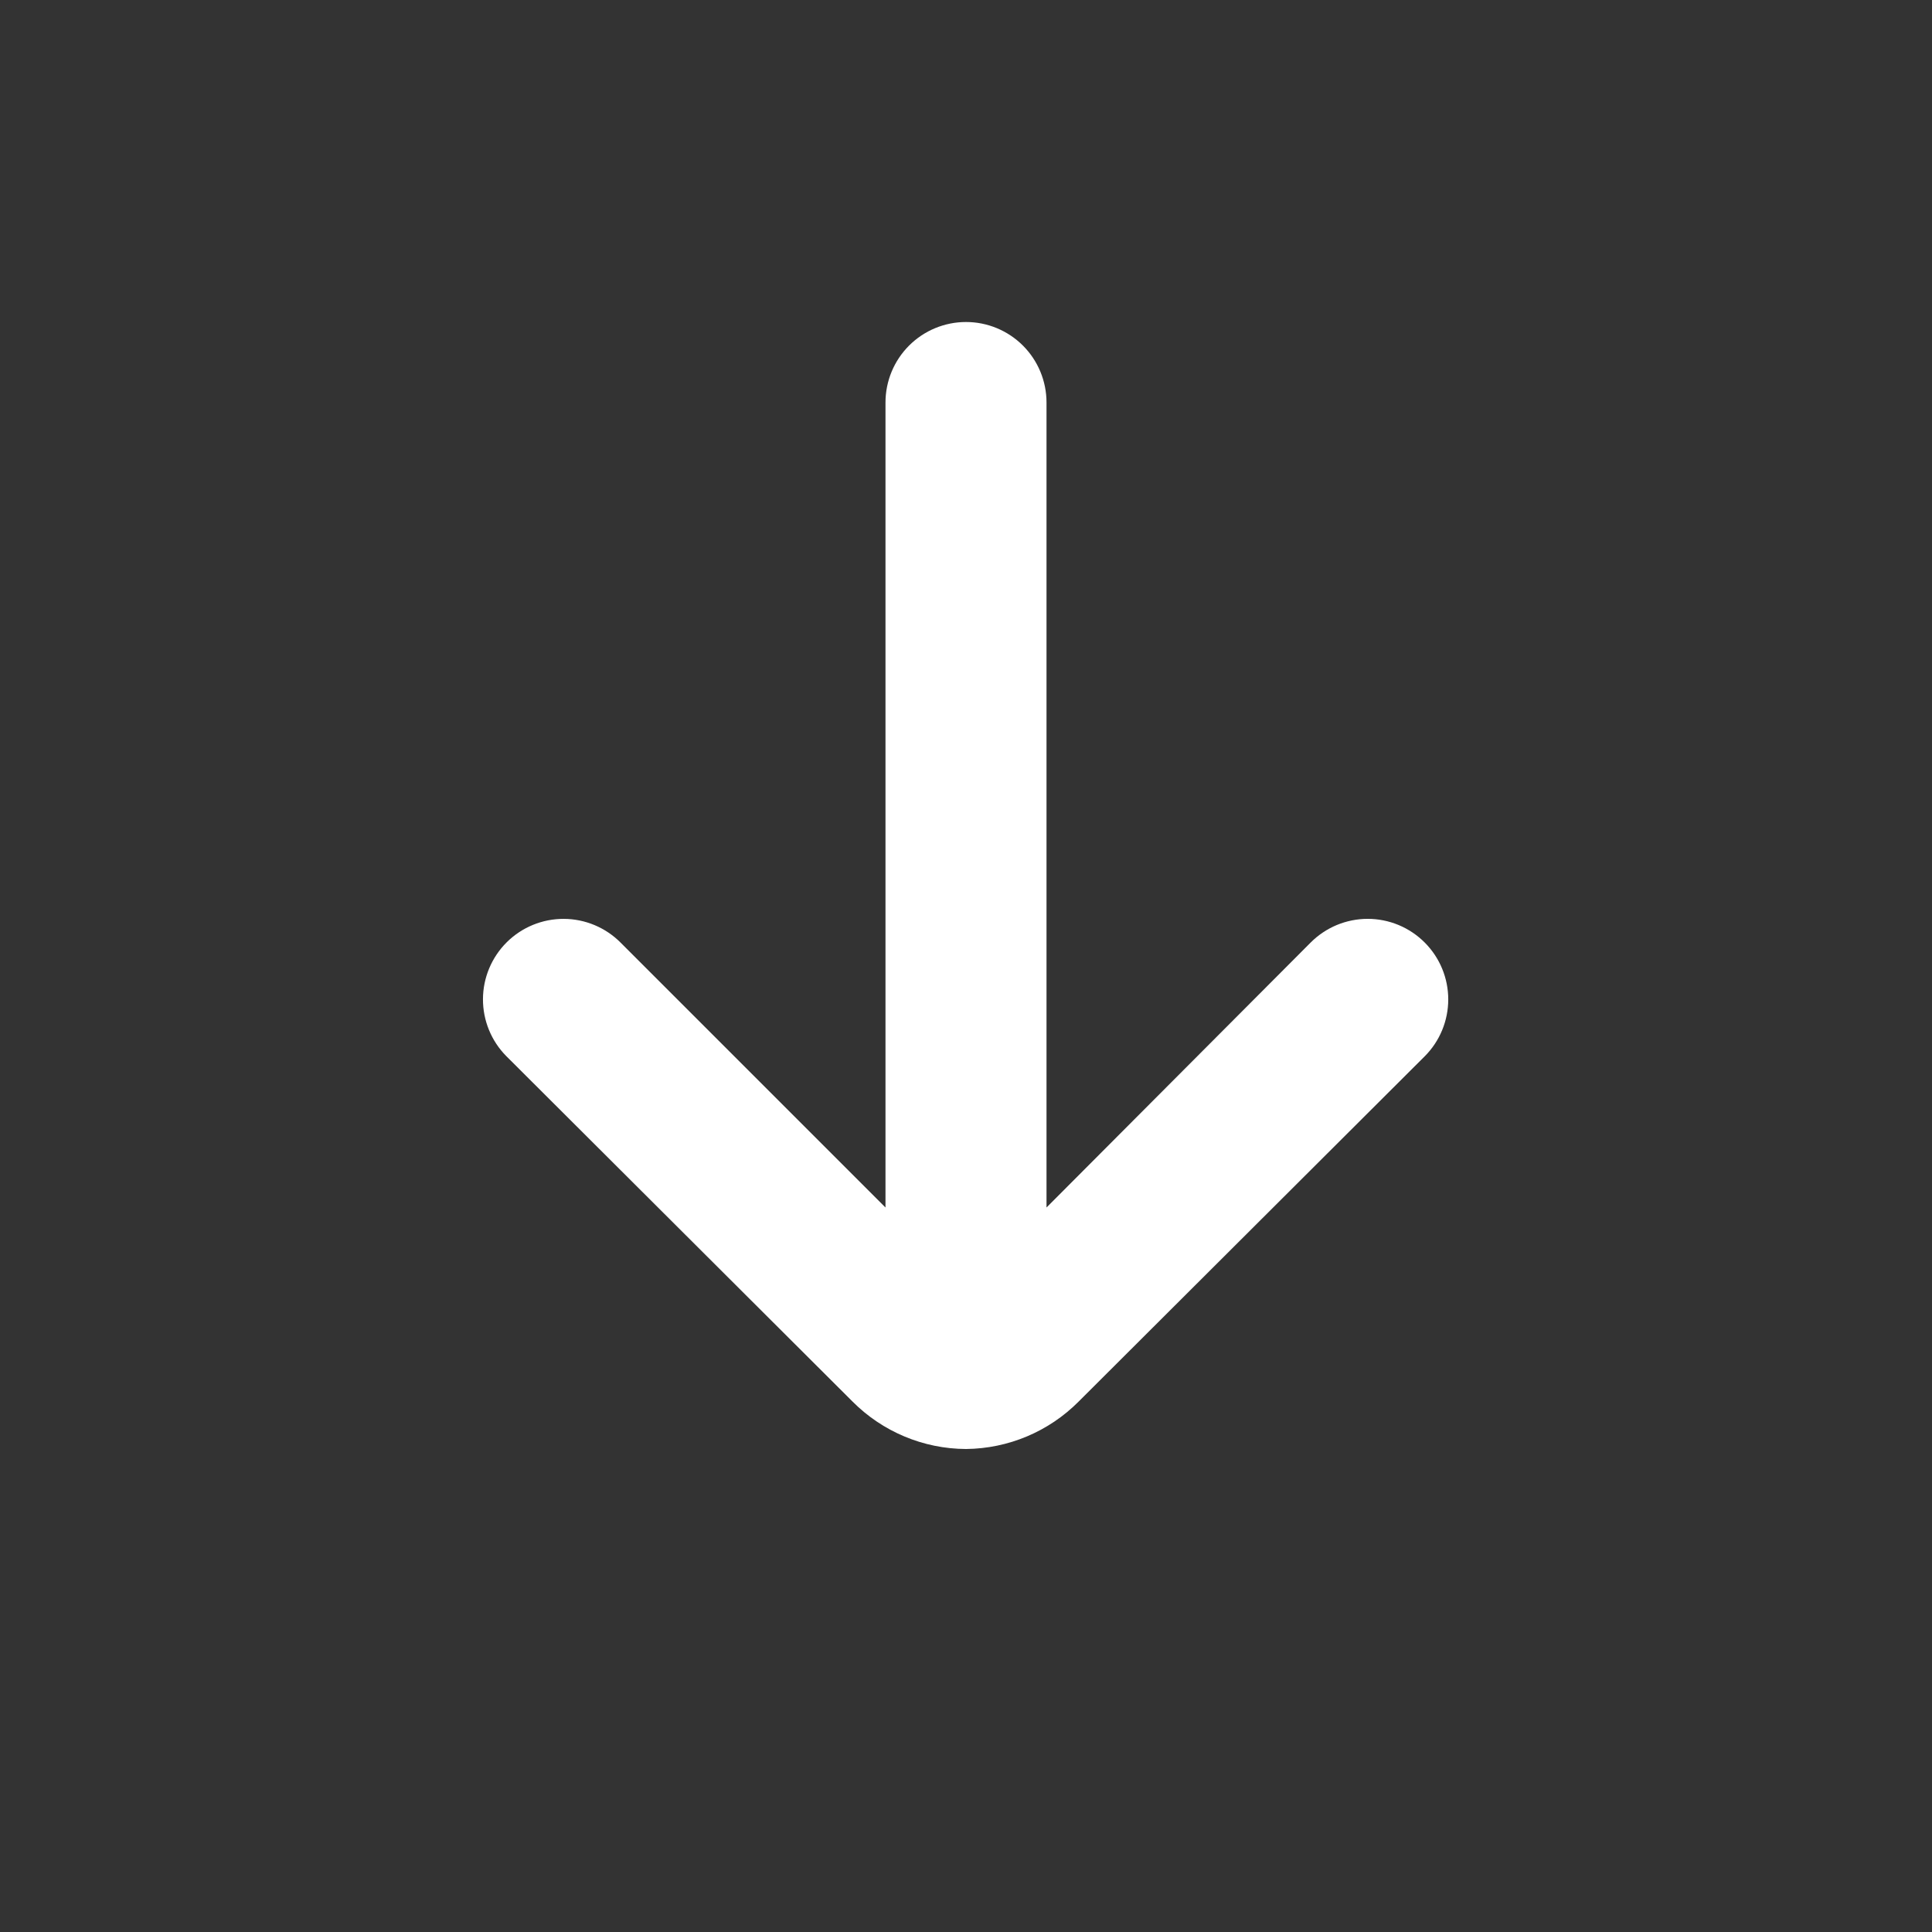 <svg width="64" height="64" viewBox="0 0 64 64" fill="none" xmlns="http://www.w3.org/2000/svg">
<rect x="0" y="0" width="64" height="64" fill="#333333" stroke="none"/>
<path d="M32 48C33.403 47.987 34.744 47.422 35.733 46.427L47.2 34.987C47.697 34.487 47.975 33.811 47.975 33.107C47.975 32.402 47.697 31.727 47.2 31.227C46.952 30.977 46.657 30.779 46.332 30.643C46.007 30.508 45.659 30.438 45.307 30.438C44.955 30.438 44.606 30.508 44.281 30.643C43.956 30.779 43.661 30.977 43.413 31.227L34.667 40L34.667 13.334C34.667 12.626 34.386 11.948 33.886 11.448C33.386 10.948 32.707 10.667 32 10.667C31.293 10.667 30.614 10.948 30.114 11.448C29.614 11.948 29.333 12.626 29.333 13.334L29.333 40L20.56 31.227C20.061 30.725 19.384 30.441 18.676 30.439C17.968 30.436 17.289 30.715 16.787 31.213C16.285 31.712 16.001 32.39 15.999 33.097C15.996 33.805 16.275 34.485 16.773 34.987L28.24 46.427C29.236 47.428 30.588 47.994 32 48V48Z" fill="white"/>
</svg>
